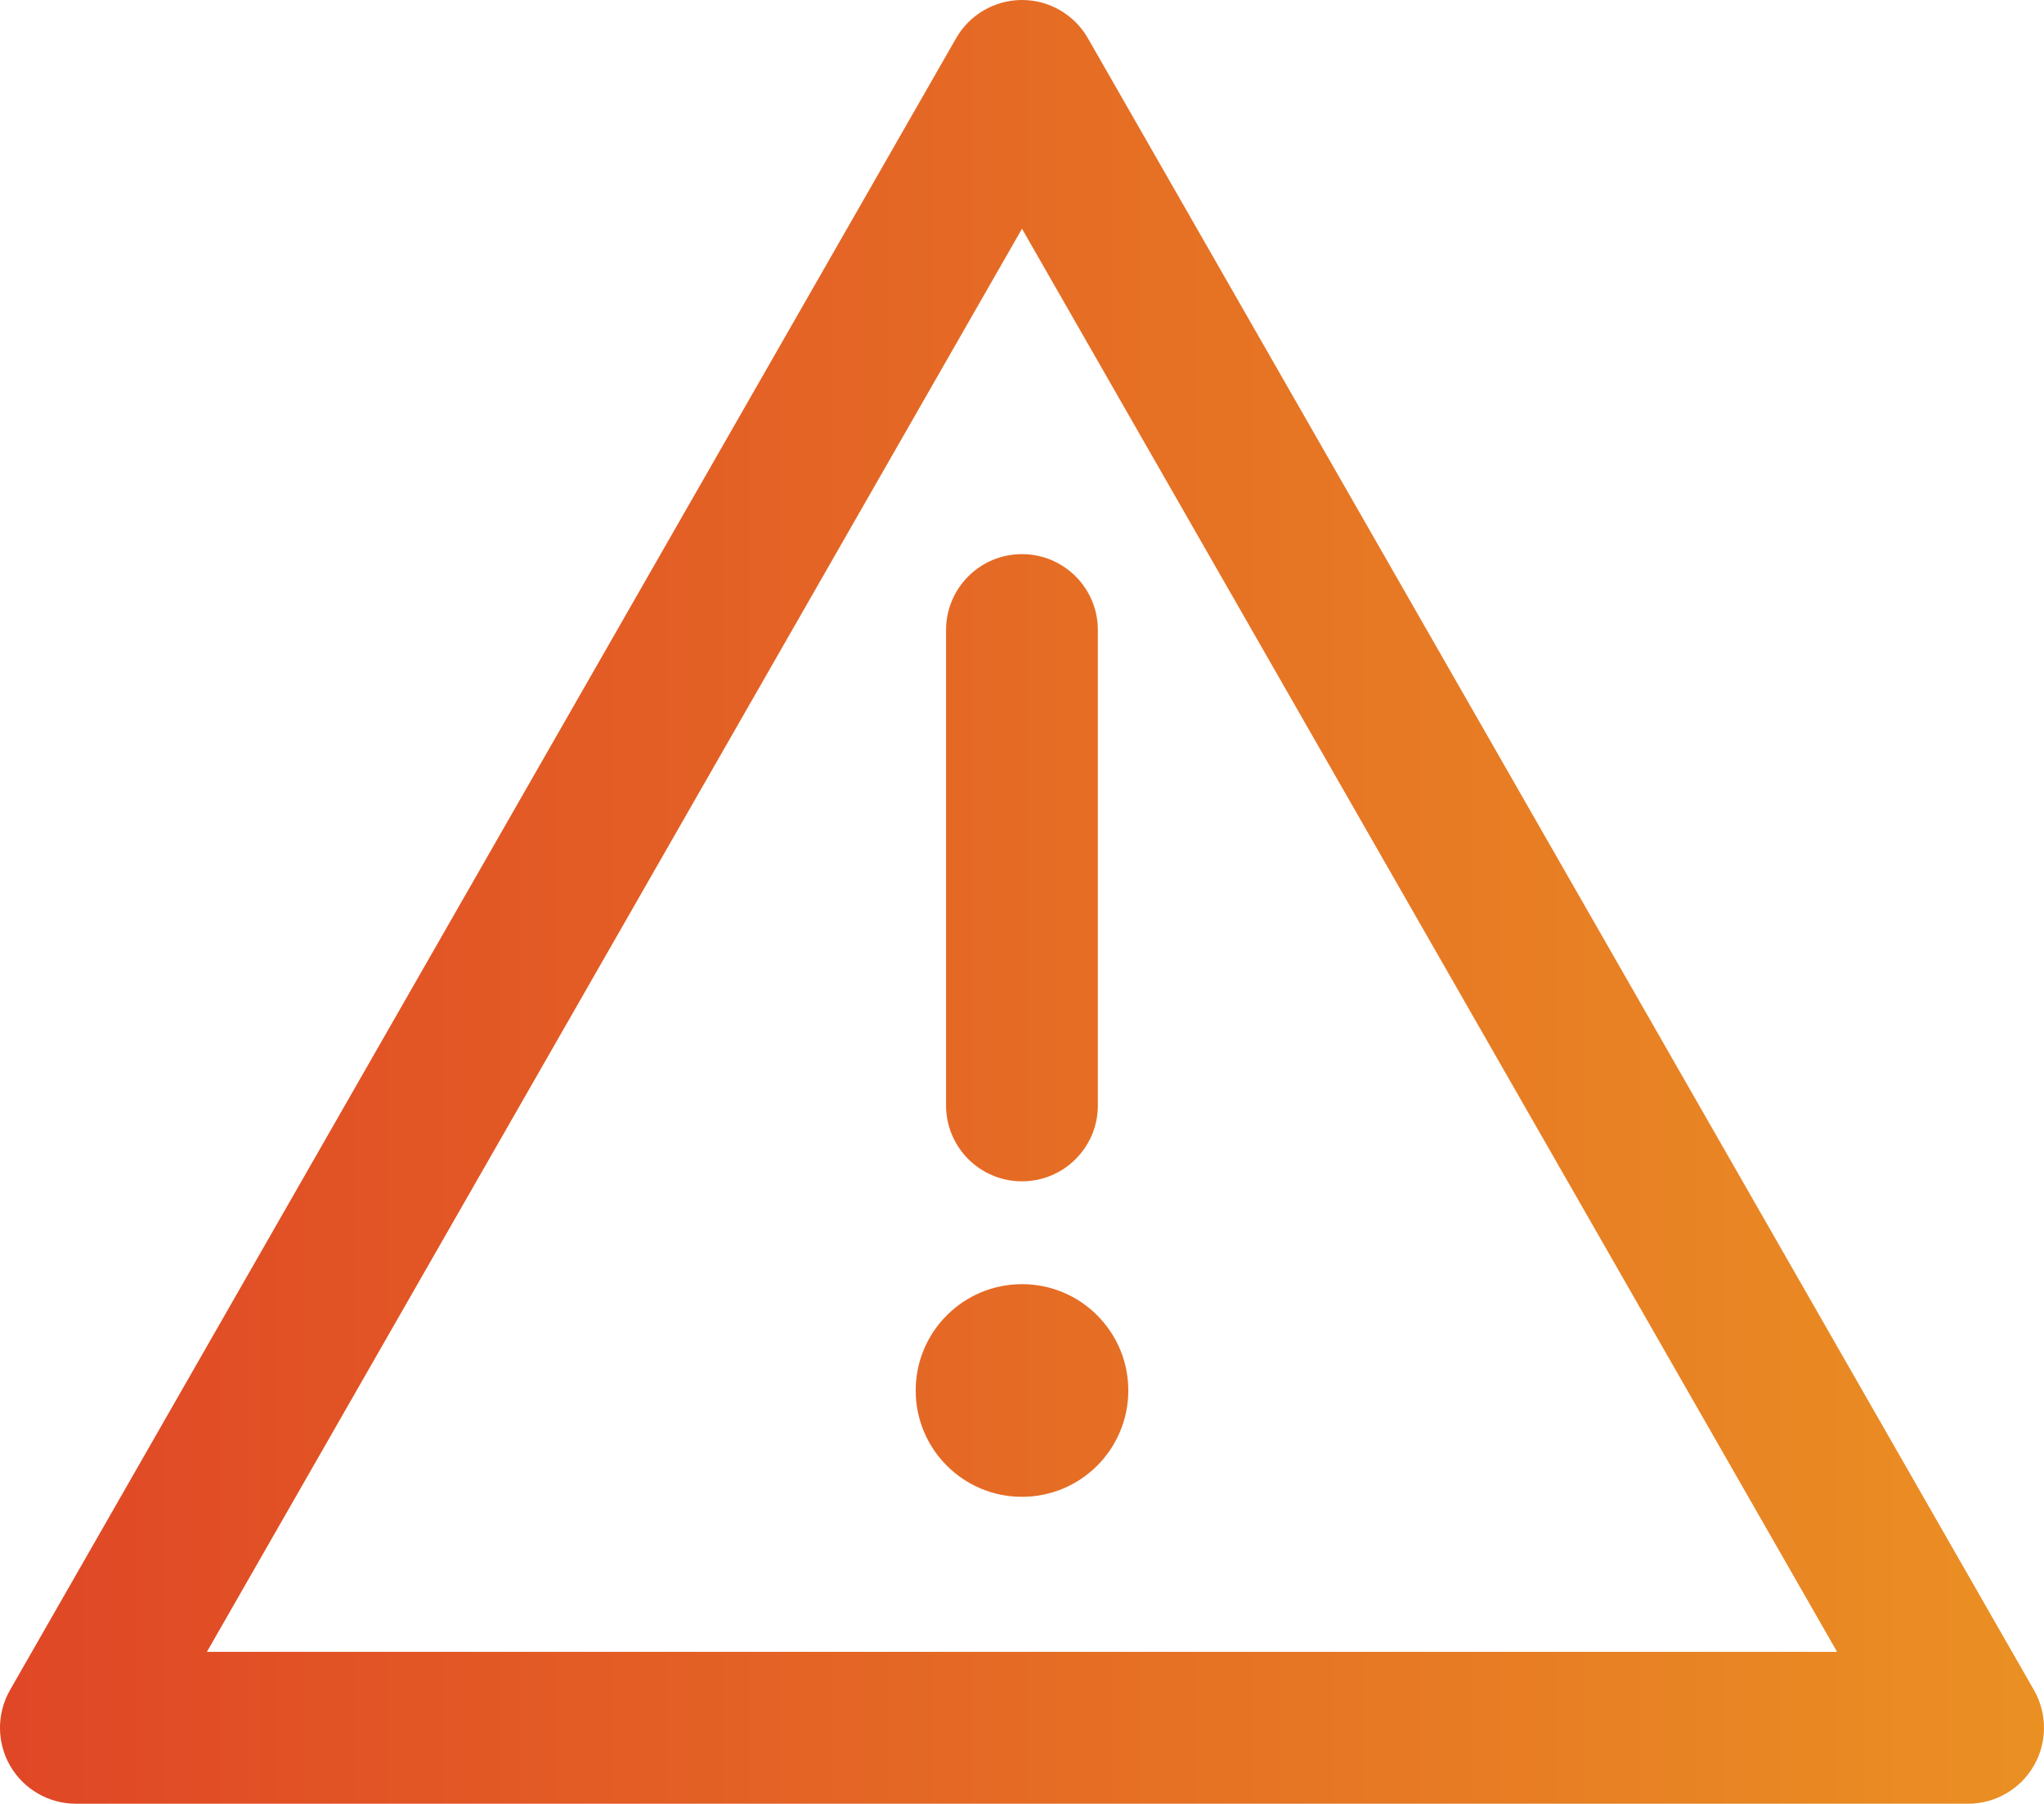<?xml version="1.0" encoding="utf-8"?>
<!-- Generator: Adobe Illustrator 24.1.1, SVG Export Plug-In . SVG Version: 6.00 Build 0)  -->
<svg version="1.1" id="Layer_1" xmlns="http://www.w3.org/2000/svg" xmlns:xlink="http://www.w3.org/1999/xlink" x="0px" y="0px"
	 viewBox="0 0 46.664 41.17" style="enable-background:new 0 0 46.664 41.17;" xml:space="preserve">
<style type="text/css">
	.st0{fill:url(#SVGID_1_);}
	.st1{fill:url(#SVGID_2_);}
	.st2{fill:url(#SVGID_3_);}
</style>
<g>
	<linearGradient id="SVGID_1_" gradientUnits="userSpaceOnUse" x1="-2.892" y1="20.585" x2="49.83" y2="20.585">
		<stop  offset="0" style="stop-color:#DF4226"/>
		<stop  offset="1" style="stop-color:#EB9523"/>
	</linearGradient>
	<path class="st0" d="M46.434,38.575L24.836,0.872C24.527,0.333,23.953,0,23.332,0s-1.195,0.333-1.504,0.872L0.229,38.575
		c-0.307,0.537-0.306,1.196,0.004,1.731c0.31,0.535,0.882,0.864,1.5,0.864H44.93c0.618,0,1.19-0.329,1.5-0.864
		C46.74,39.771,46.742,39.112,46.434,38.575z M4.724,37.703L23.332,5.221L41.94,37.703H4.724z"/>
	<linearGradient id="SVGID_2_" gradientUnits="userSpaceOnUse" x1="-2.892" y1="31.738" x2="49.83" y2="31.738">
		<stop  offset="0" style="stop-color:#DF4226"/>
		<stop  offset="1" style="stop-color:#EB9523"/>
	</linearGradient>
	<circle class="st1" cx="23.332" cy="31.738" r="2.427"/>
	<linearGradient id="SVGID_3_" gradientUnits="userSpaceOnUse" x1="-2.892" y1="19.806" x2="49.83" y2="19.806">
		<stop  offset="0" style="stop-color:#DF4226"/>
		<stop  offset="1" style="stop-color:#EB9523"/>
	</linearGradient>
	<path class="st2" d="M21.598,14.381v10.85c0,0.957,0.776,1.733,1.733,1.733c0.957,0,1.733-0.776,1.733-1.733v-10.85
		c0-0.957-0.776-1.733-1.733-1.733C22.374,12.647,21.598,13.424,21.598,14.381z"/>
</g>
<g>
</g>
<g>
</g>
<g>
</g>
<g>
</g>
<g>
</g>
<g>
</g>
</svg>
